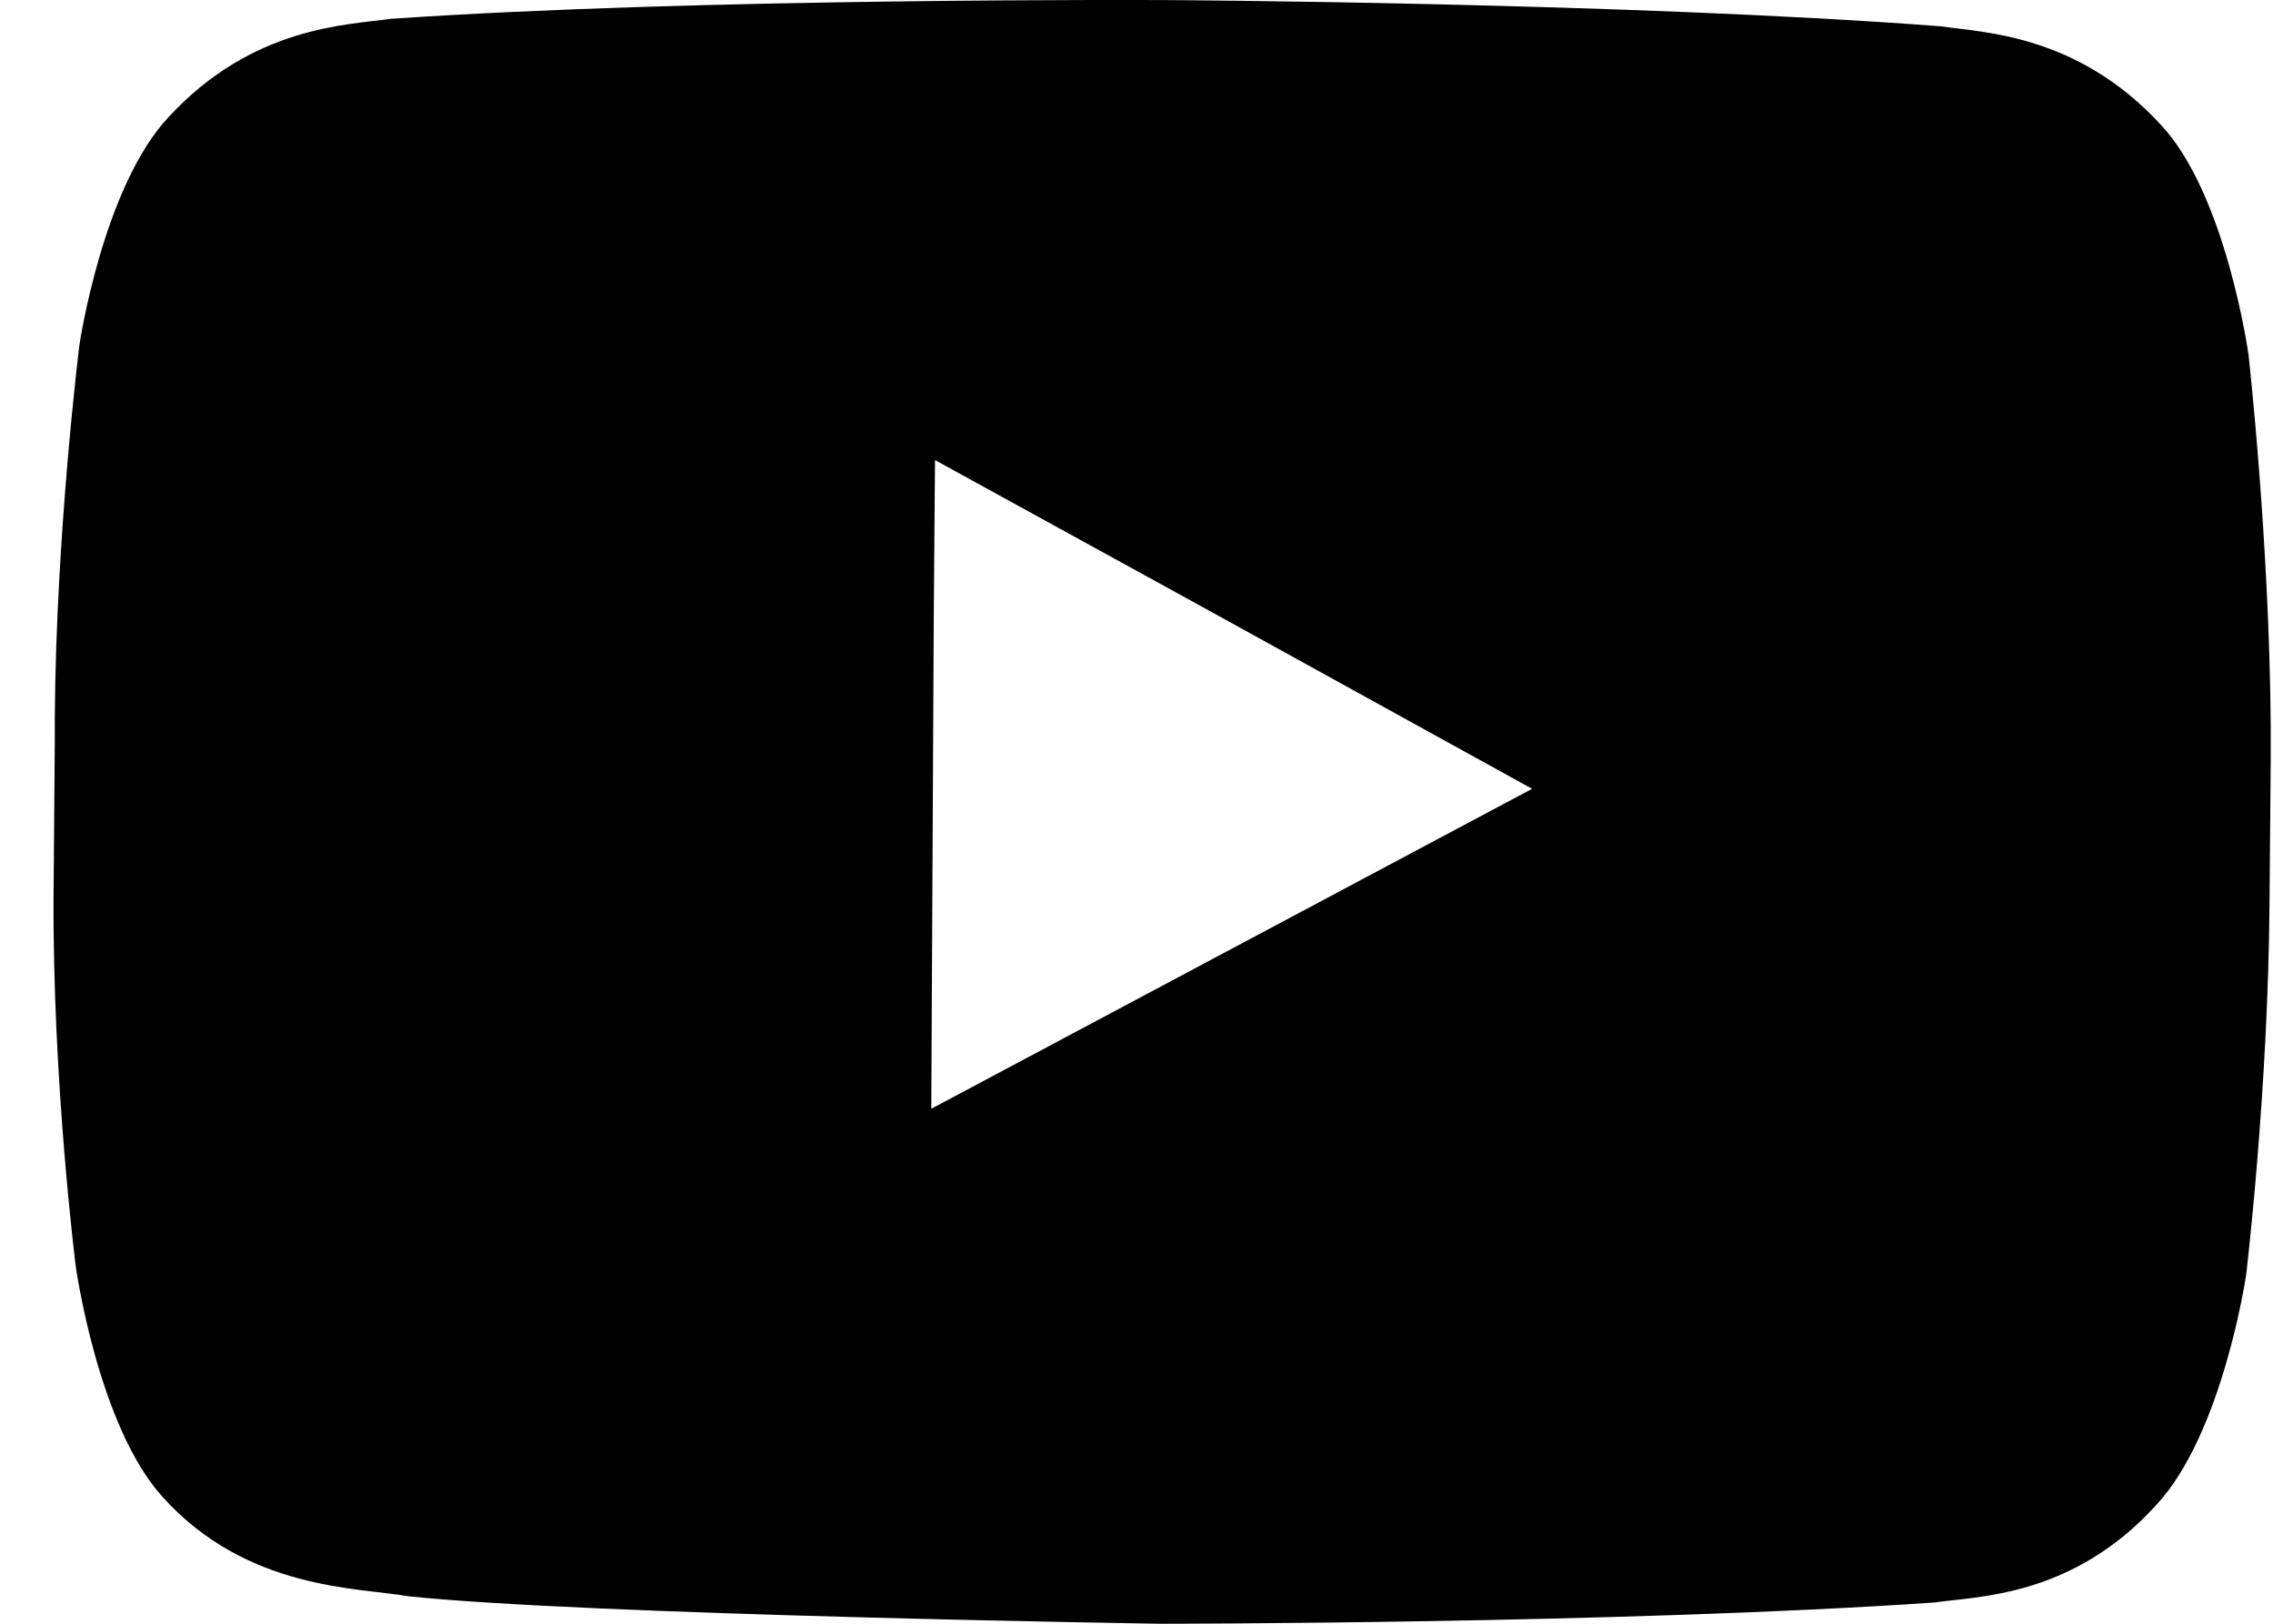 <svg width="28" height="20" viewBox="0 0 28 20" fill="none" xmlns="http://www.w3.org/2000/svg">
<path fill-rule="evenodd" clip-rule="evenodd" d="M27.699 4.373C27.699 4.373 27.426 2.403 26.622 1.541C25.591 0.417 24.423 0.401 23.908 0.324C20.086 0.032 14.369 0.001 14.369 0.001H14.339C14.339 0.001 8.621 -0.03 4.815 0.232C4.269 0.309 3.116 0.324 2.085 1.433C1.266 2.295 0.978 4.25 0.978 4.25C0.978 4.25 0.69 6.56 0.675 8.838V9.131L0.66 11.009C0.644 13.318 0.933 15.597 0.933 15.597C0.933 15.597 1.206 17.567 2.009 18.445C3.041 19.584 4.405 19.553 5.027 19.661C7.196 19.892 14.293 20 14.293 20C14.293 20 20.026 20 23.832 19.738C24.348 19.661 25.53 19.677 26.562 18.537C27.381 17.66 27.669 15.705 27.669 15.705C27.669 15.705 27.942 13.426 27.957 11.117L27.972 9.362V8.946C27.957 6.683 27.699 4.373 27.699 4.373ZM18.873 9.716L11.472 13.657L11.503 7.53L11.518 5.667L14.854 7.499L18.873 9.716Z" fill="black"/>
</svg>

